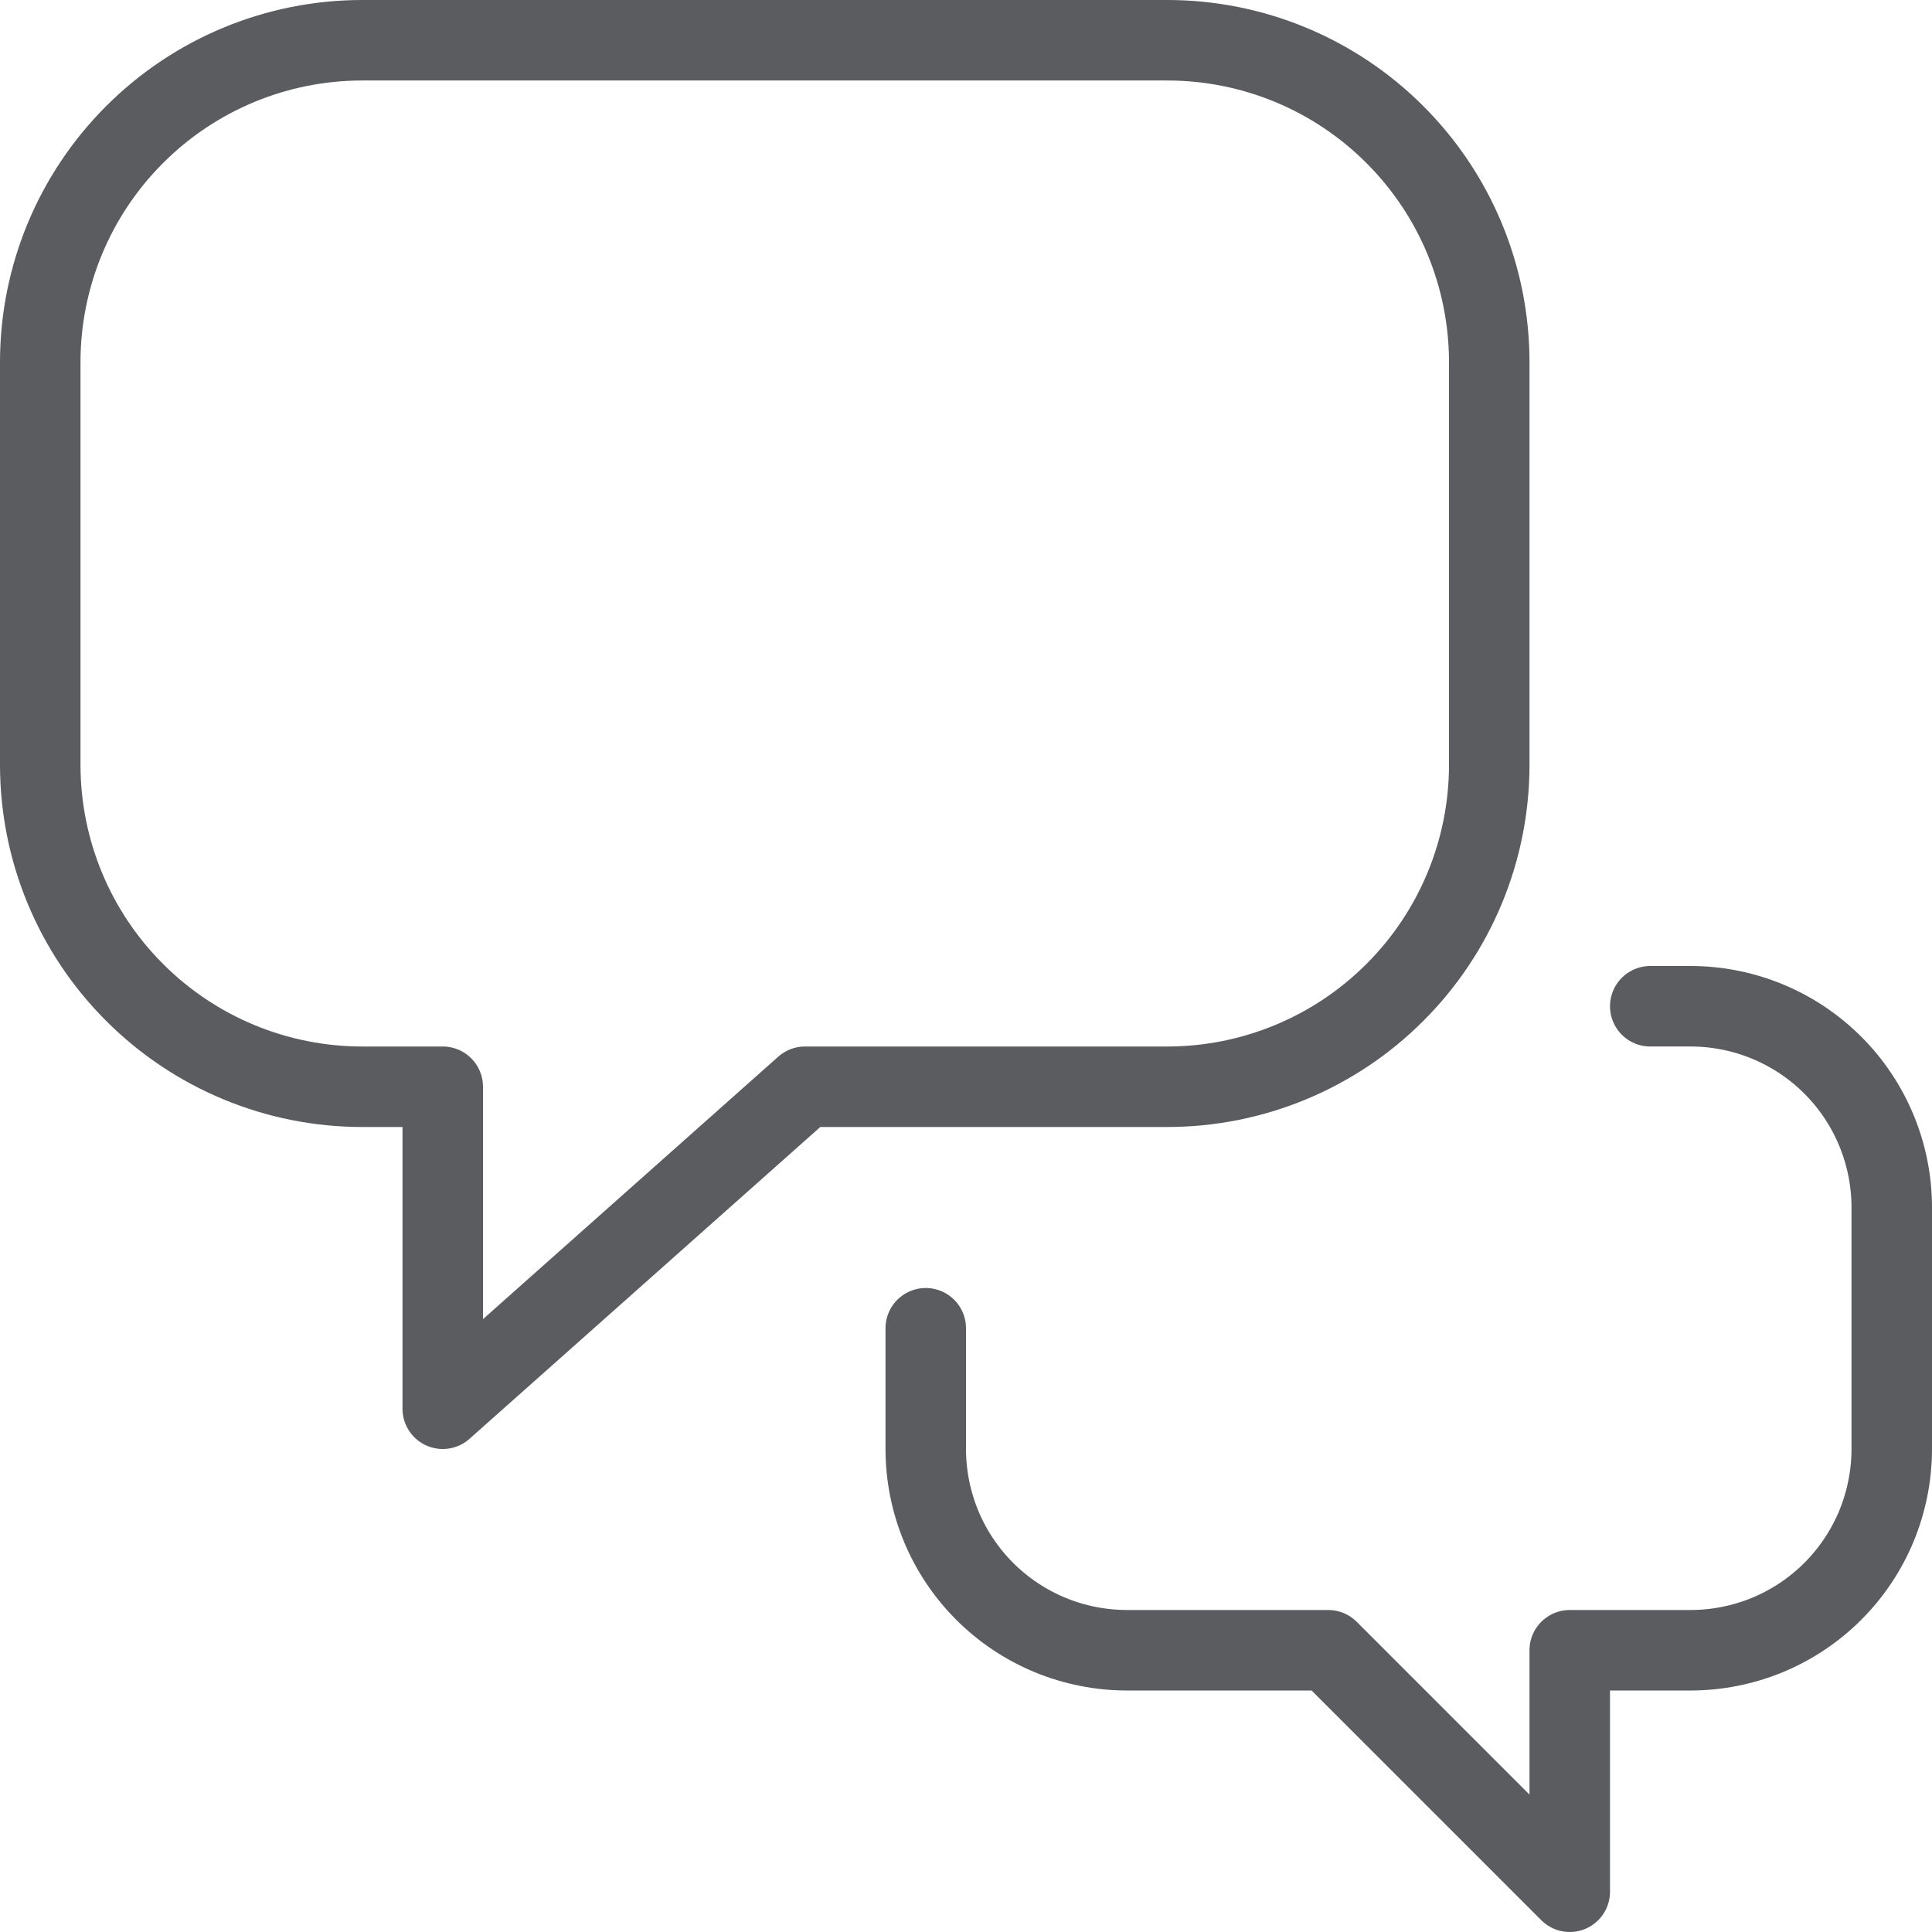 <svg width="24" height="24" viewBox="0 0 24 24" fill="none" xmlns="http://www.w3.org/2000/svg">
<g clip-path="url(#clip0_1_114002)">
<path d="M14.5 0.5H4.5C3.439 0.5 2.422 0.921 1.672 1.672C0.921 2.422 0.5 3.439 0.5 4.5V9.5C0.5 10.561 0.921 11.578 1.672 12.328C2.422 13.079 3.439 13.5 4.5 13.5H5.5V17.5L10 13.5H14.5C15.561 13.5 16.578 13.079 17.328 12.328C18.079 11.578 18.5 10.561 18.5 9.5V4.5C18.5 3.439 18.079 2.422 17.328 1.672C16.578 0.921 15.561 0.5 14.5 0.5V0.5Z" stroke="#5B5C60" stroke-linecap="round" stroke-linejoin="round"/>
<path d="M11.5 16.5V18C11.5 18.328 11.565 18.653 11.69 18.957C11.816 19.26 12 19.536 12.232 19.768C12.464 20 12.74 20.184 13.043 20.31C13.347 20.435 13.672 20.5 14 20.5H16.5L19.5 23.5V20.5H21C21.328 20.5 21.653 20.435 21.957 20.31C22.26 20.184 22.536 20 22.768 19.768C23 19.536 23.184 19.26 23.31 18.957C23.435 18.653 23.5 18.328 23.5 18V15C23.5 14.337 23.237 13.701 22.768 13.232C22.299 12.763 21.663 12.5 21 12.5H20.5" stroke="#5B5C60" stroke-linecap="round" stroke-linejoin="round"/>
</g>
<defs>
<clipPath id="clip0_1_114002">
<rect width="24" height="24" fill="white"/>
</clipPath>
</defs>
</svg>
